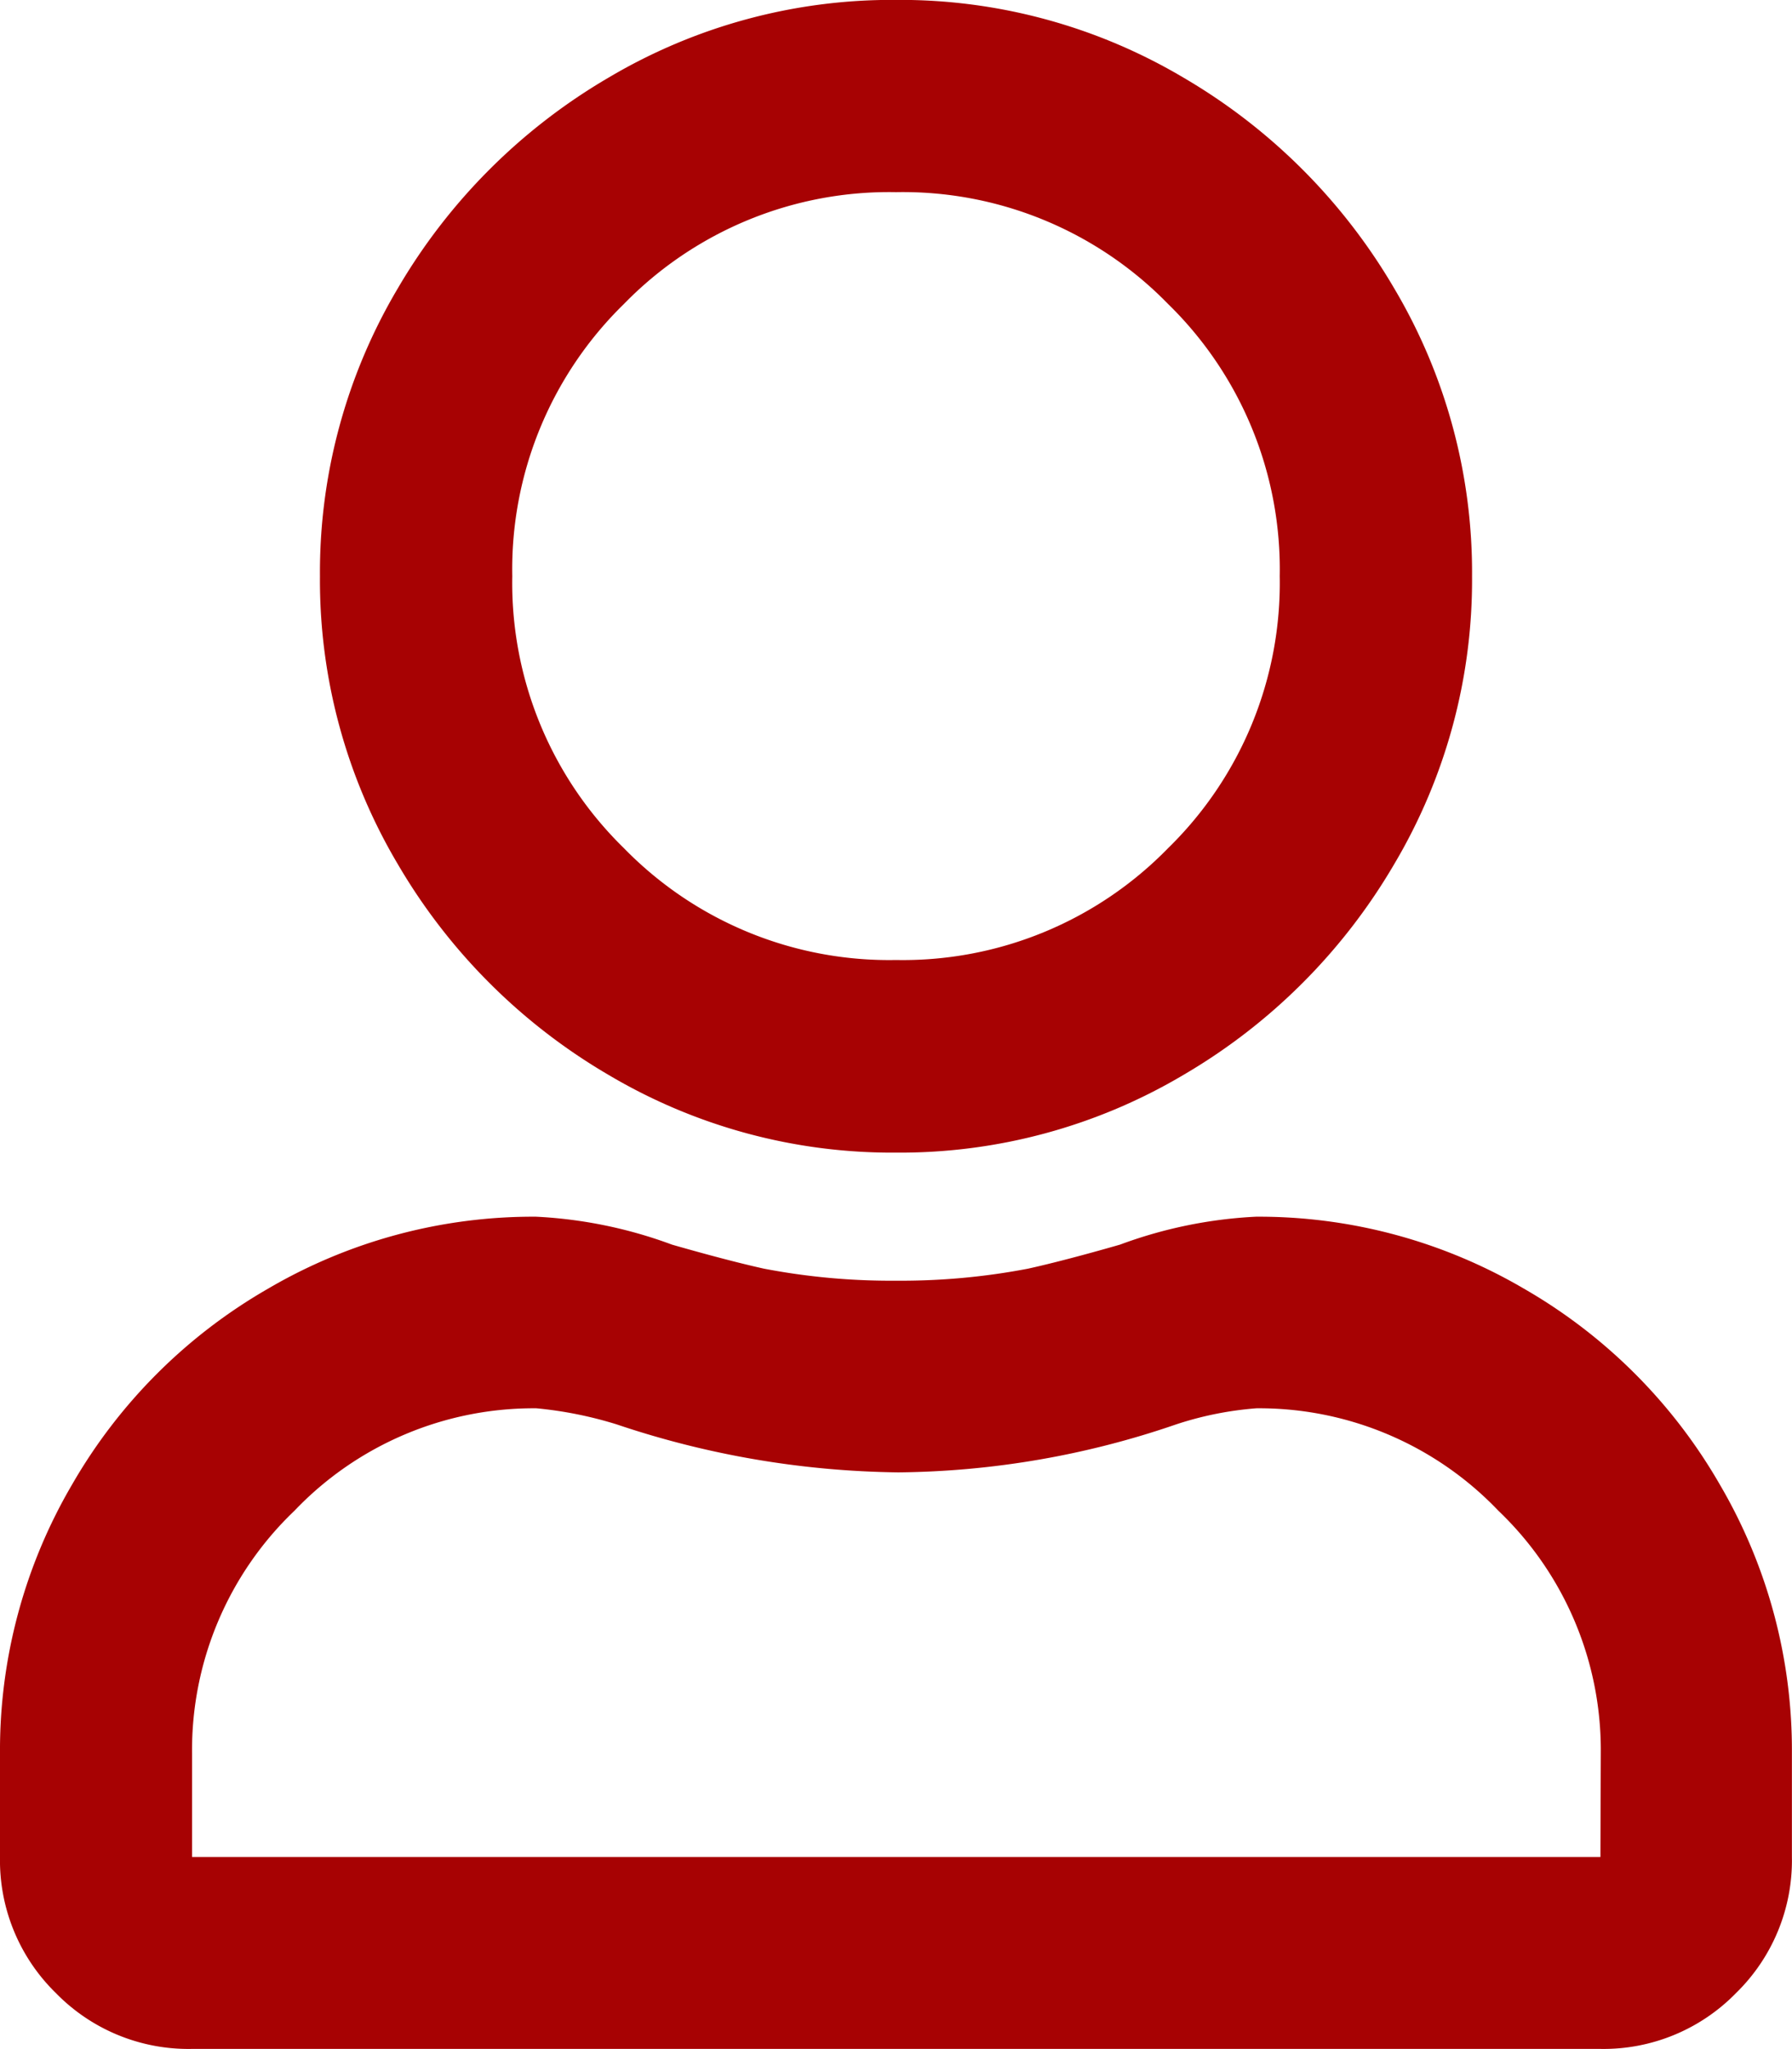 <svg xmlns="http://www.w3.org/2000/svg" width="19.25" height="22" viewBox="0 0 19.25 22">
  <path id="icon-user" d="M13.492-6.187a4.879,4.879,0,0,0-1.461.3q-.6.172-.988.258A7.243,7.243,0,0,1,9.625-5.5a7.243,7.243,0,0,1-1.418-.129q-.387-.086-.988-.258a4.879,4.879,0,0,0-1.461-.3,5.636,5.636,0,0,0-2.879.773A5.71,5.71,0,0,0,.773-3.309,5.636,5.636,0,0,0,0-.43V.688A1.989,1.989,0,0,0,.6,2.148a1.989,1.989,0,0,0,1.461.6H17.188a1.989,1.989,0,0,0,1.461-.6,1.989,1.989,0,0,0,.6-1.461V-.43a5.636,5.636,0,0,0-.773-2.879,5.71,5.71,0,0,0-2.105-2.105A5.636,5.636,0,0,0,13.492-6.187Zm3.7,6.875H2.063V-.43a3.552,3.552,0,0,1,1.1-2.6,3.552,3.552,0,0,1,2.6-1.1,4.262,4.262,0,0,1,.859.172,9.82,9.82,0,0,0,3.029.516,9.427,9.427,0,0,0,2.986-.516,3.642,3.642,0,0,1,.859-.172,3.552,3.552,0,0,1,2.6,1.1,3.552,3.552,0,0,1,1.1,2.6ZM9.625-6.875a5.972,5.972,0,0,0,3.094-.838,6.306,6.306,0,0,0,2.256-2.256,5.972,5.972,0,0,0,.838-3.094,5.972,5.972,0,0,0-.838-3.094,6.306,6.306,0,0,0-2.256-2.256,5.972,5.972,0,0,0-3.094-.838,5.972,5.972,0,0,0-3.094.838,6.306,6.306,0,0,0-2.256,2.256,5.972,5.972,0,0,0-.838,3.094,5.972,5.972,0,0,0,.838,3.094A6.306,6.306,0,0,0,6.531-7.713,5.972,5.972,0,0,0,9.625-6.875Zm0-10.312a3.978,3.978,0,0,1,2.922,1.2,3.978,3.978,0,0,1,1.2,2.922,3.978,3.978,0,0,1-1.2,2.922,3.978,3.978,0,0,1-2.922,1.2,3.978,3.978,0,0,1-2.922-1.2,3.978,3.978,0,0,1-1.2-2.922,3.978,3.978,0,0,1,1.2-2.922A3.978,3.978,0,0,1,9.625-17.187Z" transform="translate(0 19.25)" fill="#a70203"/>
</svg>

